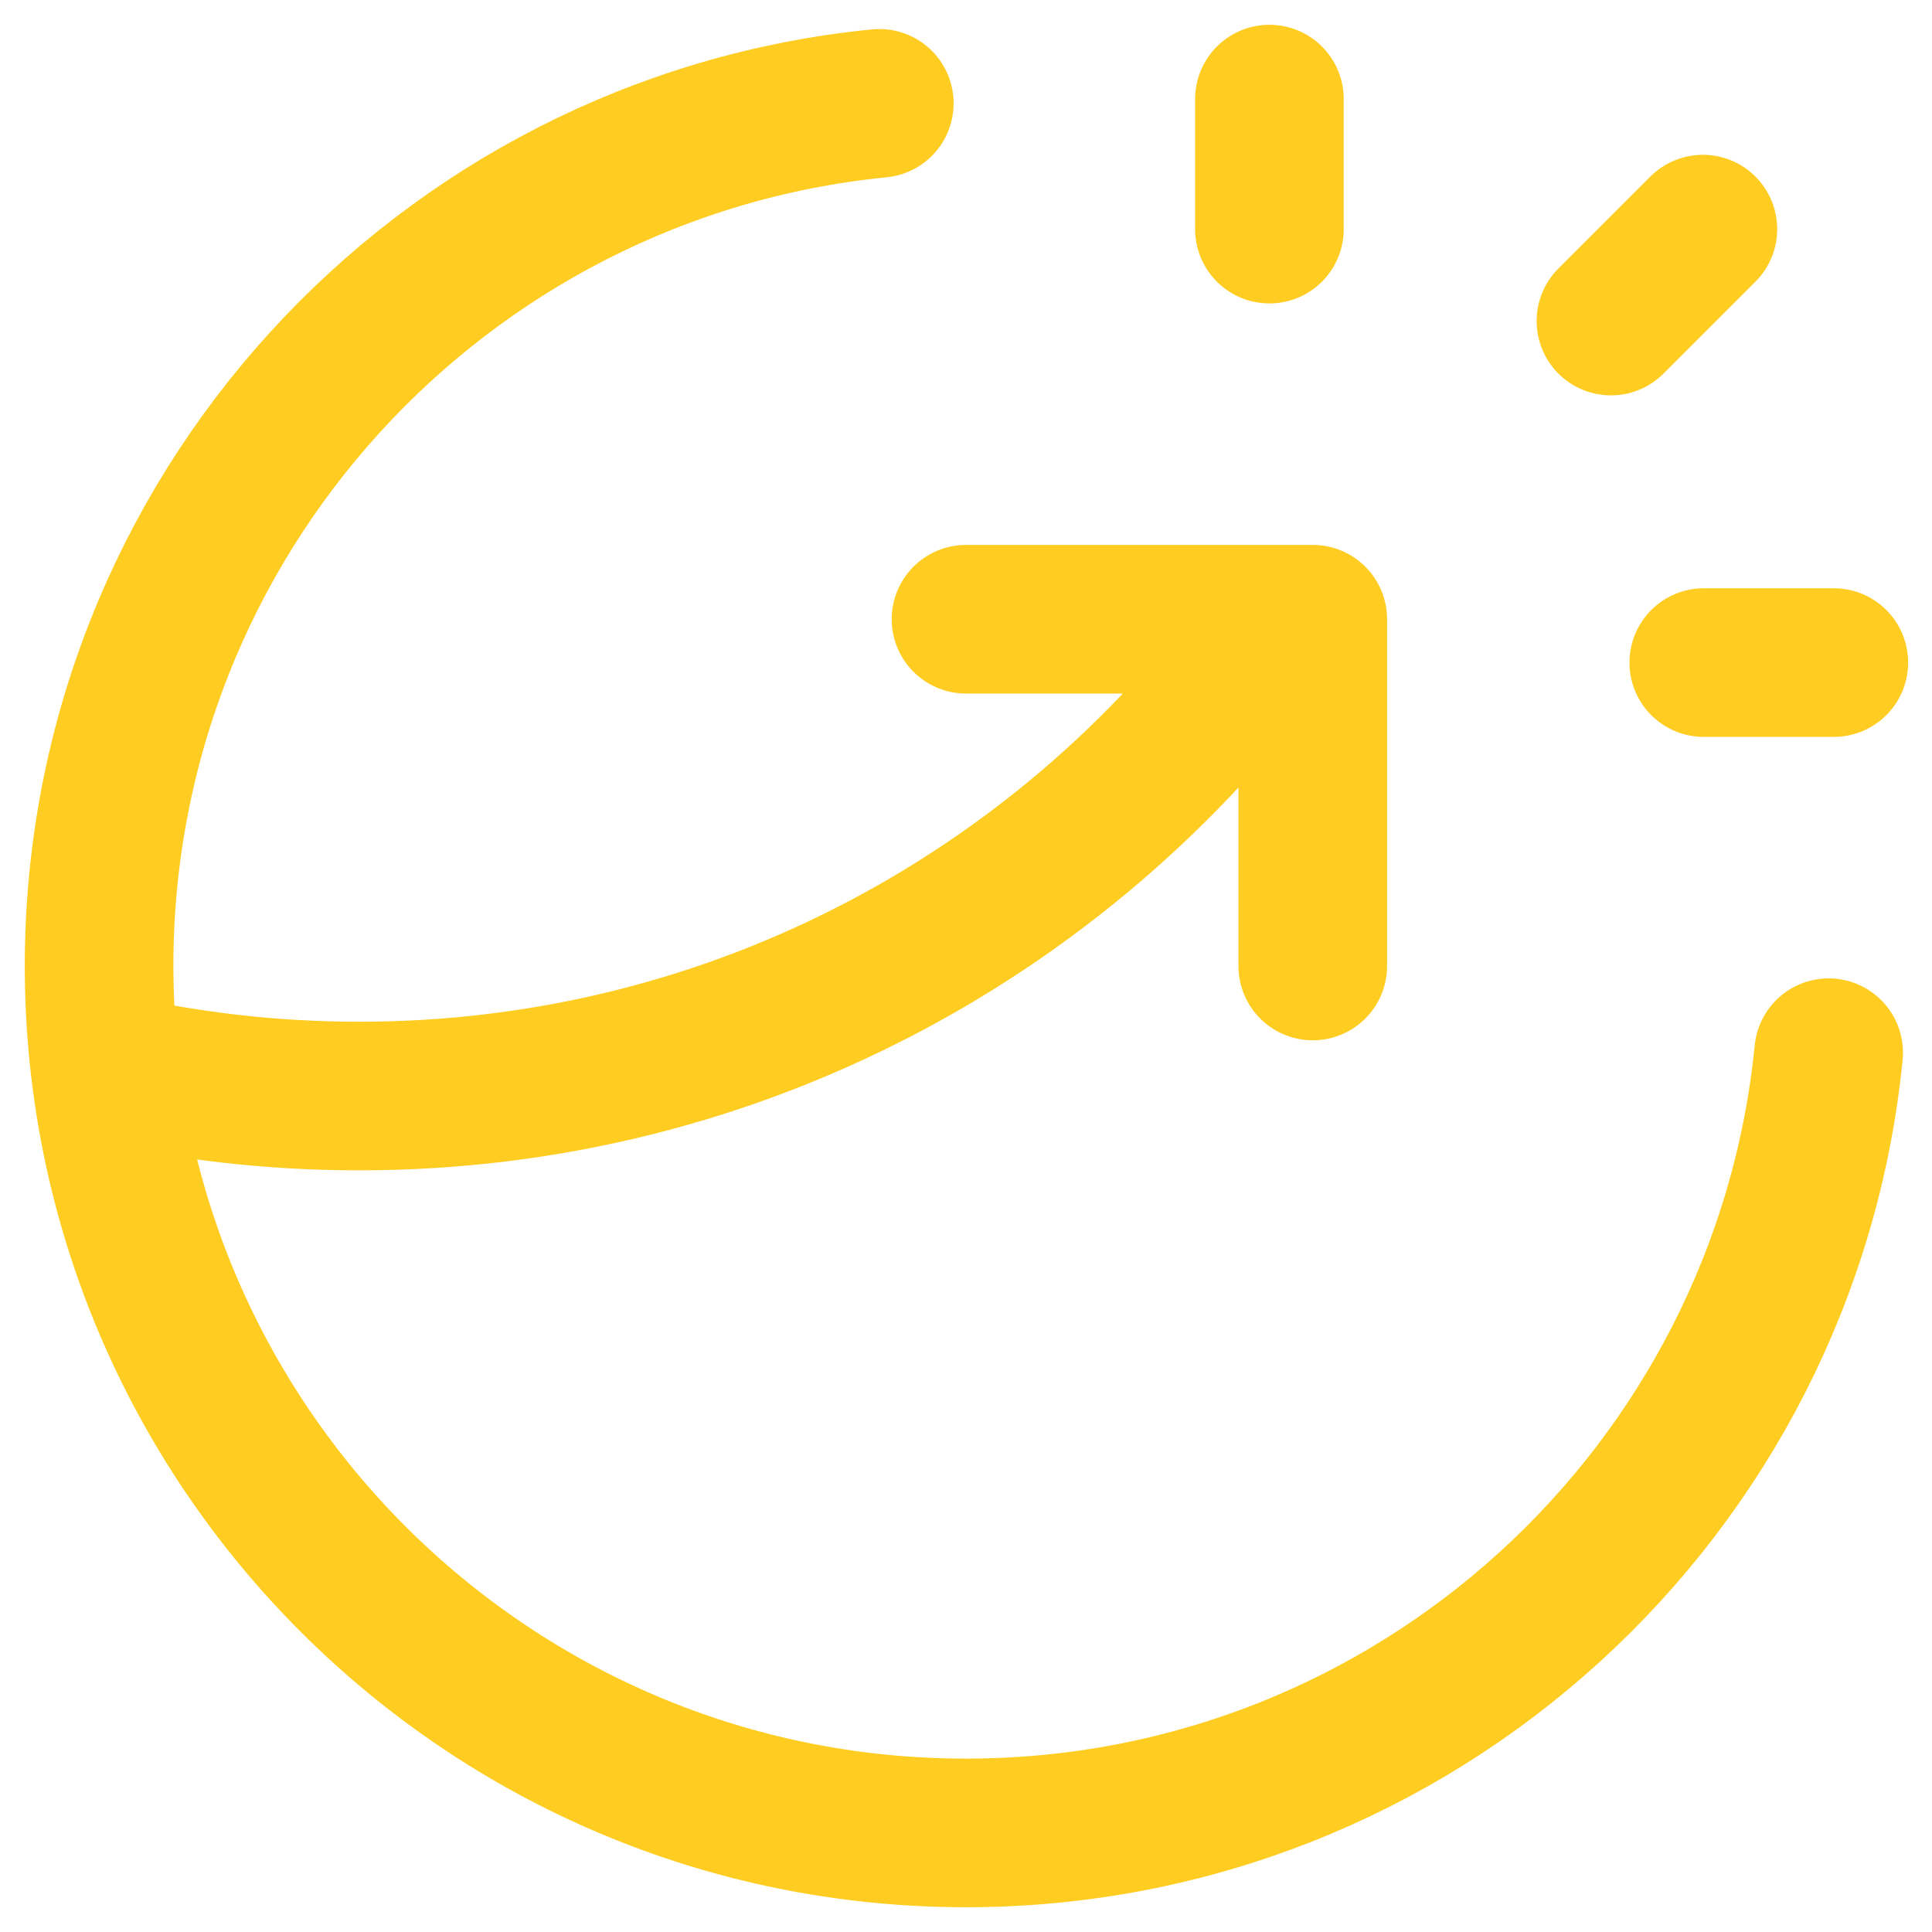 <?xml version="1.0" encoding="utf-8"?>
<svg xmlns="http://www.w3.org/2000/svg" fill="none" height="100%" overflow="visible" preserveAspectRatio="none" style="display: block;" viewBox="0 0 39 39" width="100%">
<path d="M25.625 4.625V2M32.519 6.481L34.375 4.625M34.393 13.375H37.018M36.914 21.25C36.036 30.093 28.574 37 19.5 37C9.835 37 2 29.165 2 19.5C2 10.426 8.907 2.964 17.75 2.086M19.5 12.5H26.5V19.5M25.834 12.5C21.714 18.323 14.926 22.125 7.25 22.125C5.495 22.125 3.786 21.926 2.145 21.55" id="Icon" stroke="#FFCD21" stroke-linecap="round" stroke-linejoin="round" stroke-width="3"/>
</svg>